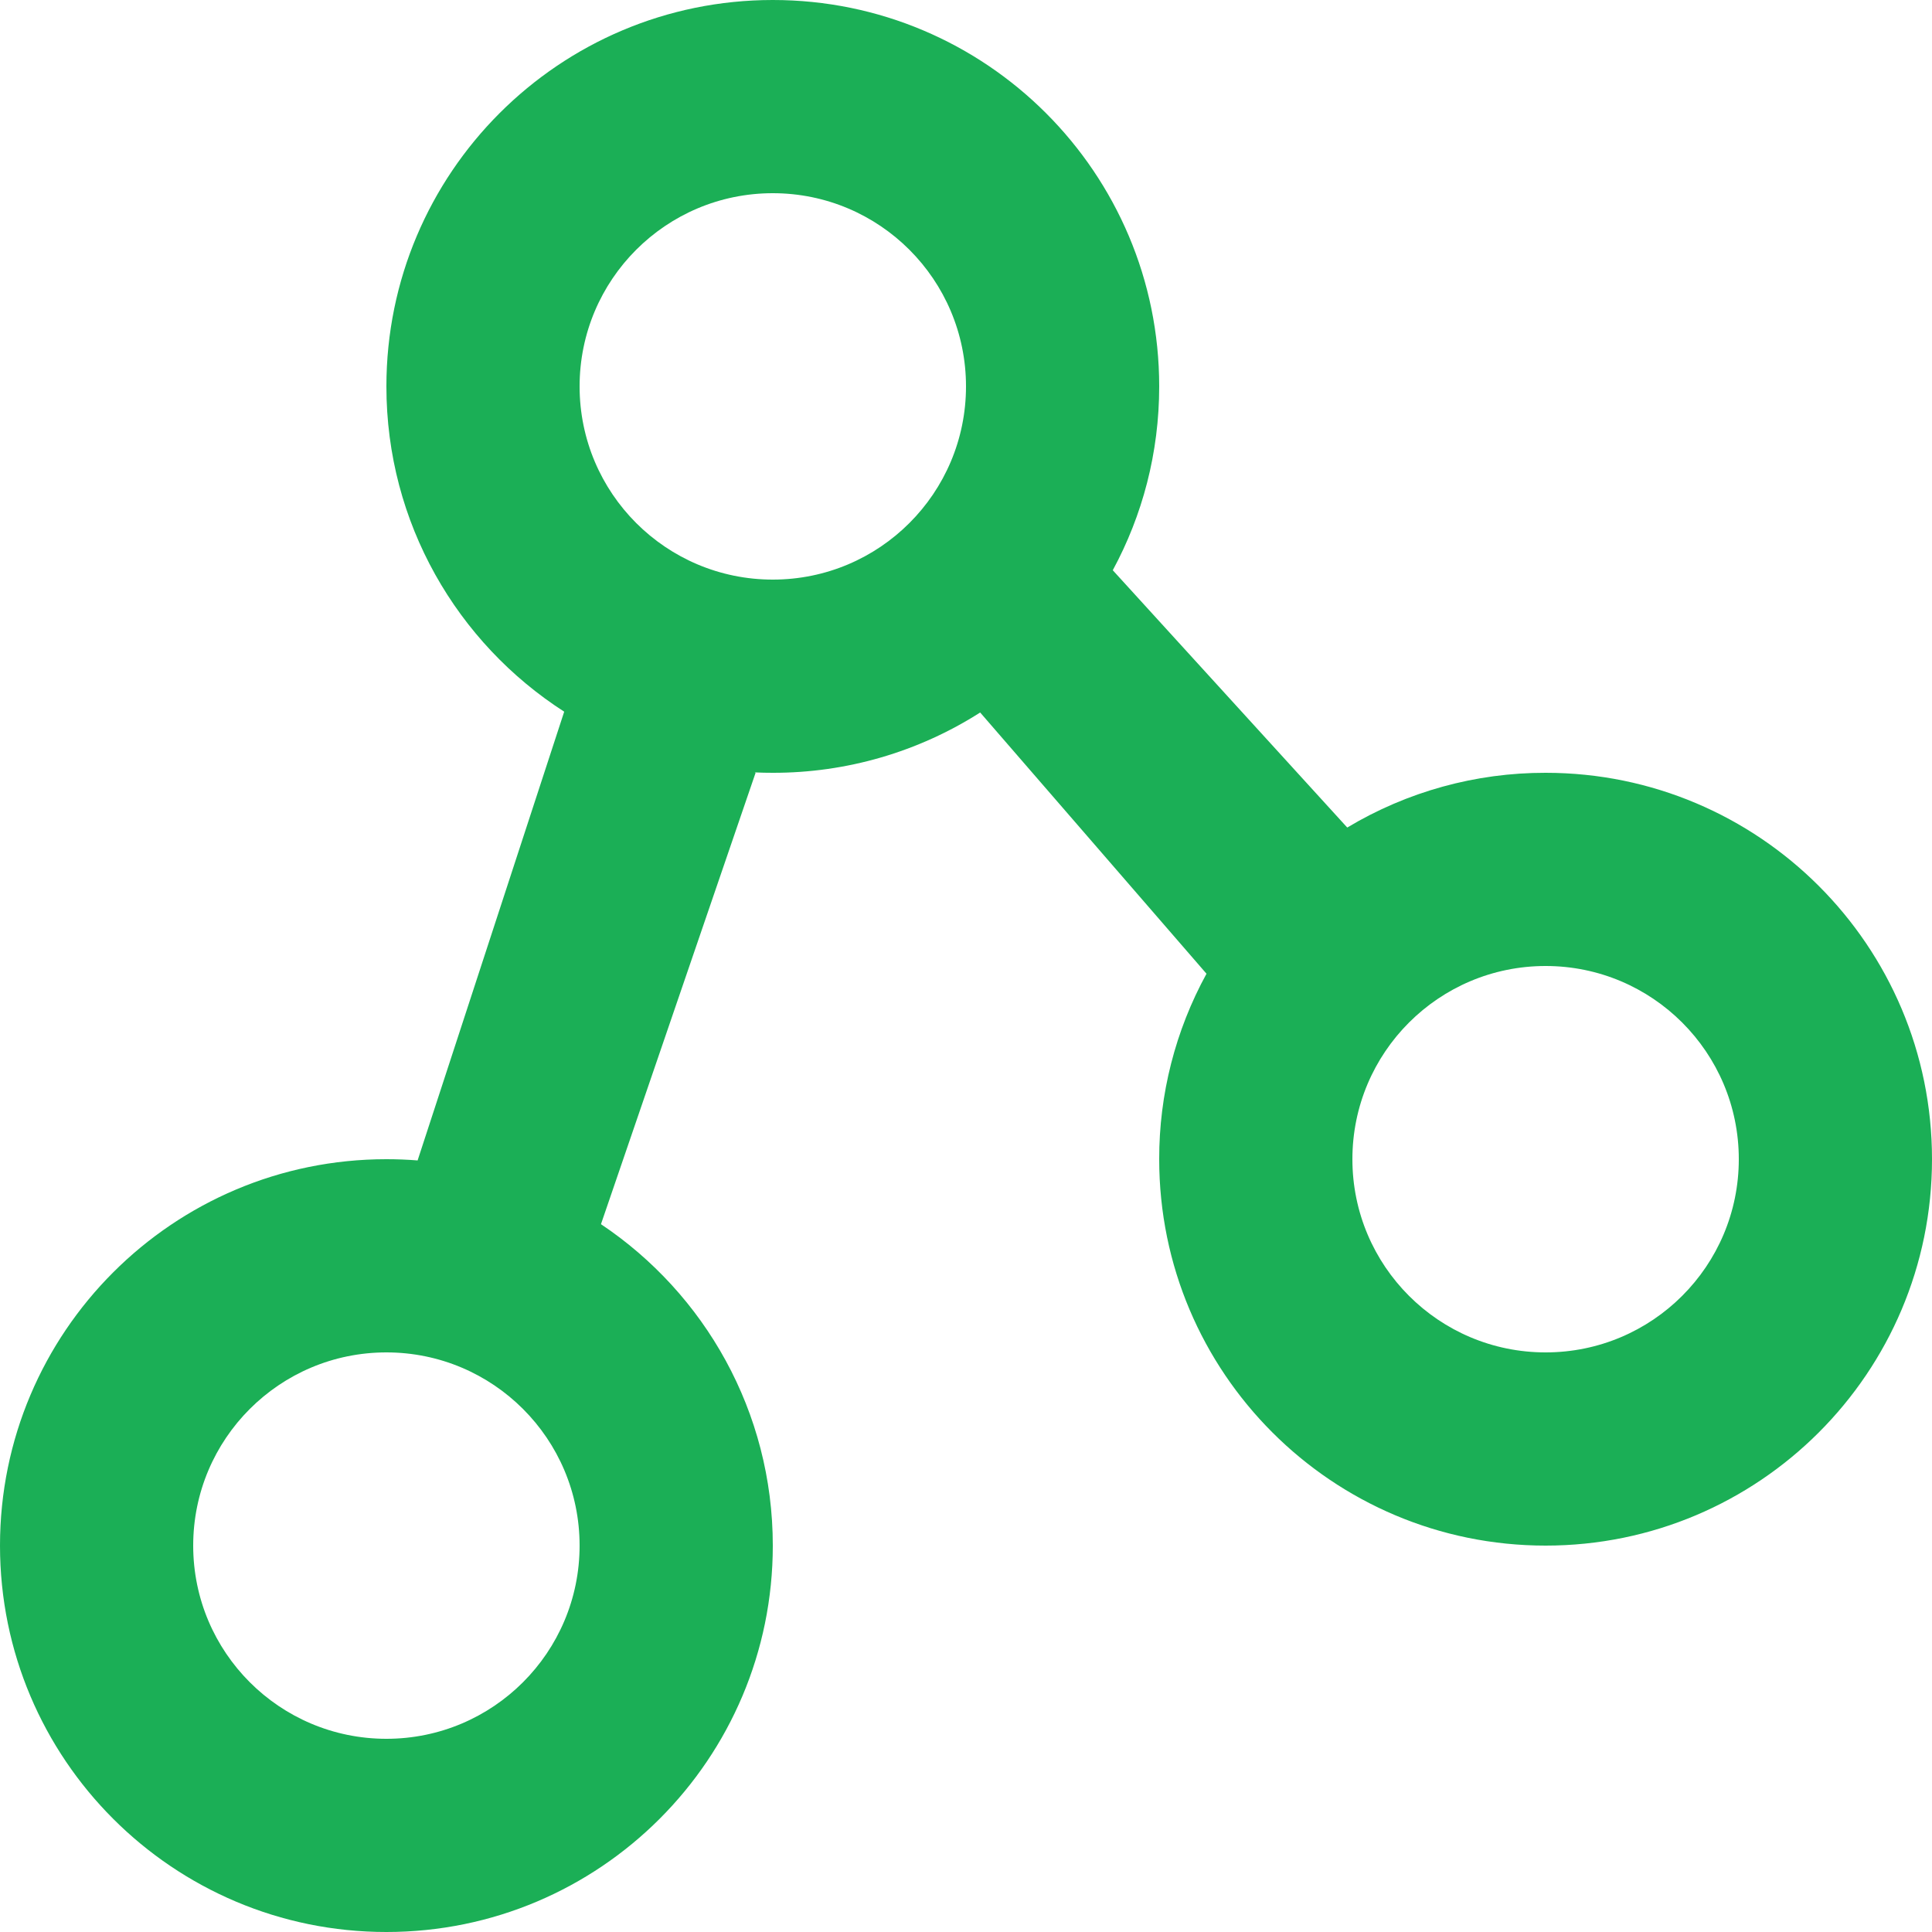<svg width="33" height="33" viewBox="0 0 33 33" fill="none" xmlns="http://www.w3.org/2000/svg">
<path fill-rule="evenodd" clip-rule="evenodd" d="M16.742 12.17C15.684 12.845 14.455 13.202 13.2 13.2C13.097 13.2 12.993 13.198 12.89 13.193L12.906 13.2L10.265 20.91C12.035 22.094 13.2 24.111 13.2 26.4C13.2 30.045 10.245 33 6.6 33C2.955 33 0 30.045 0 26.4C0 22.755 2.955 19.8 6.6 19.8C6.779 19.8 6.957 19.807 7.133 19.821L9.637 12.156C7.81 10.982 6.6 8.933 6.6 6.6C6.6 2.955 9.555 0 13.2 0C16.845 0 19.8 2.955 19.8 6.6C19.8 7.736 19.513 8.806 19.007 9.74L23.012 14.135C24.036 13.521 25.207 13.198 26.4 13.2C30.045 13.2 33 16.155 33 19.8C33 23.445 30.045 26.4 26.4 26.4C22.755 26.4 19.8 23.445 19.8 19.8C19.798 18.693 20.076 17.603 20.608 16.632L16.742 12.17ZM6.6 29.7C8.423 29.7 9.9 28.223 9.9 26.4C9.9 24.577 8.423 23.1 6.6 23.1C4.777 23.1 3.3 24.577 3.3 26.4C3.3 28.223 4.777 29.7 6.6 29.7ZM13.2 9.9C15.023 9.9 16.5 8.423 16.5 6.6C16.5 4.777 15.023 3.3 13.2 3.3C11.377 3.3 9.9 4.777 9.9 6.6C9.9 8.423 11.377 9.9 13.2 9.9ZM26.4 23.1C28.223 23.1 29.7 21.623 29.7 19.8C29.7 17.977 28.223 16.5 26.4 16.5C24.577 16.5 23.1 17.977 23.1 19.8C23.1 21.623 24.577 23.1 26.4 23.1Z" fill="#1BAF56"/>
</svg>
